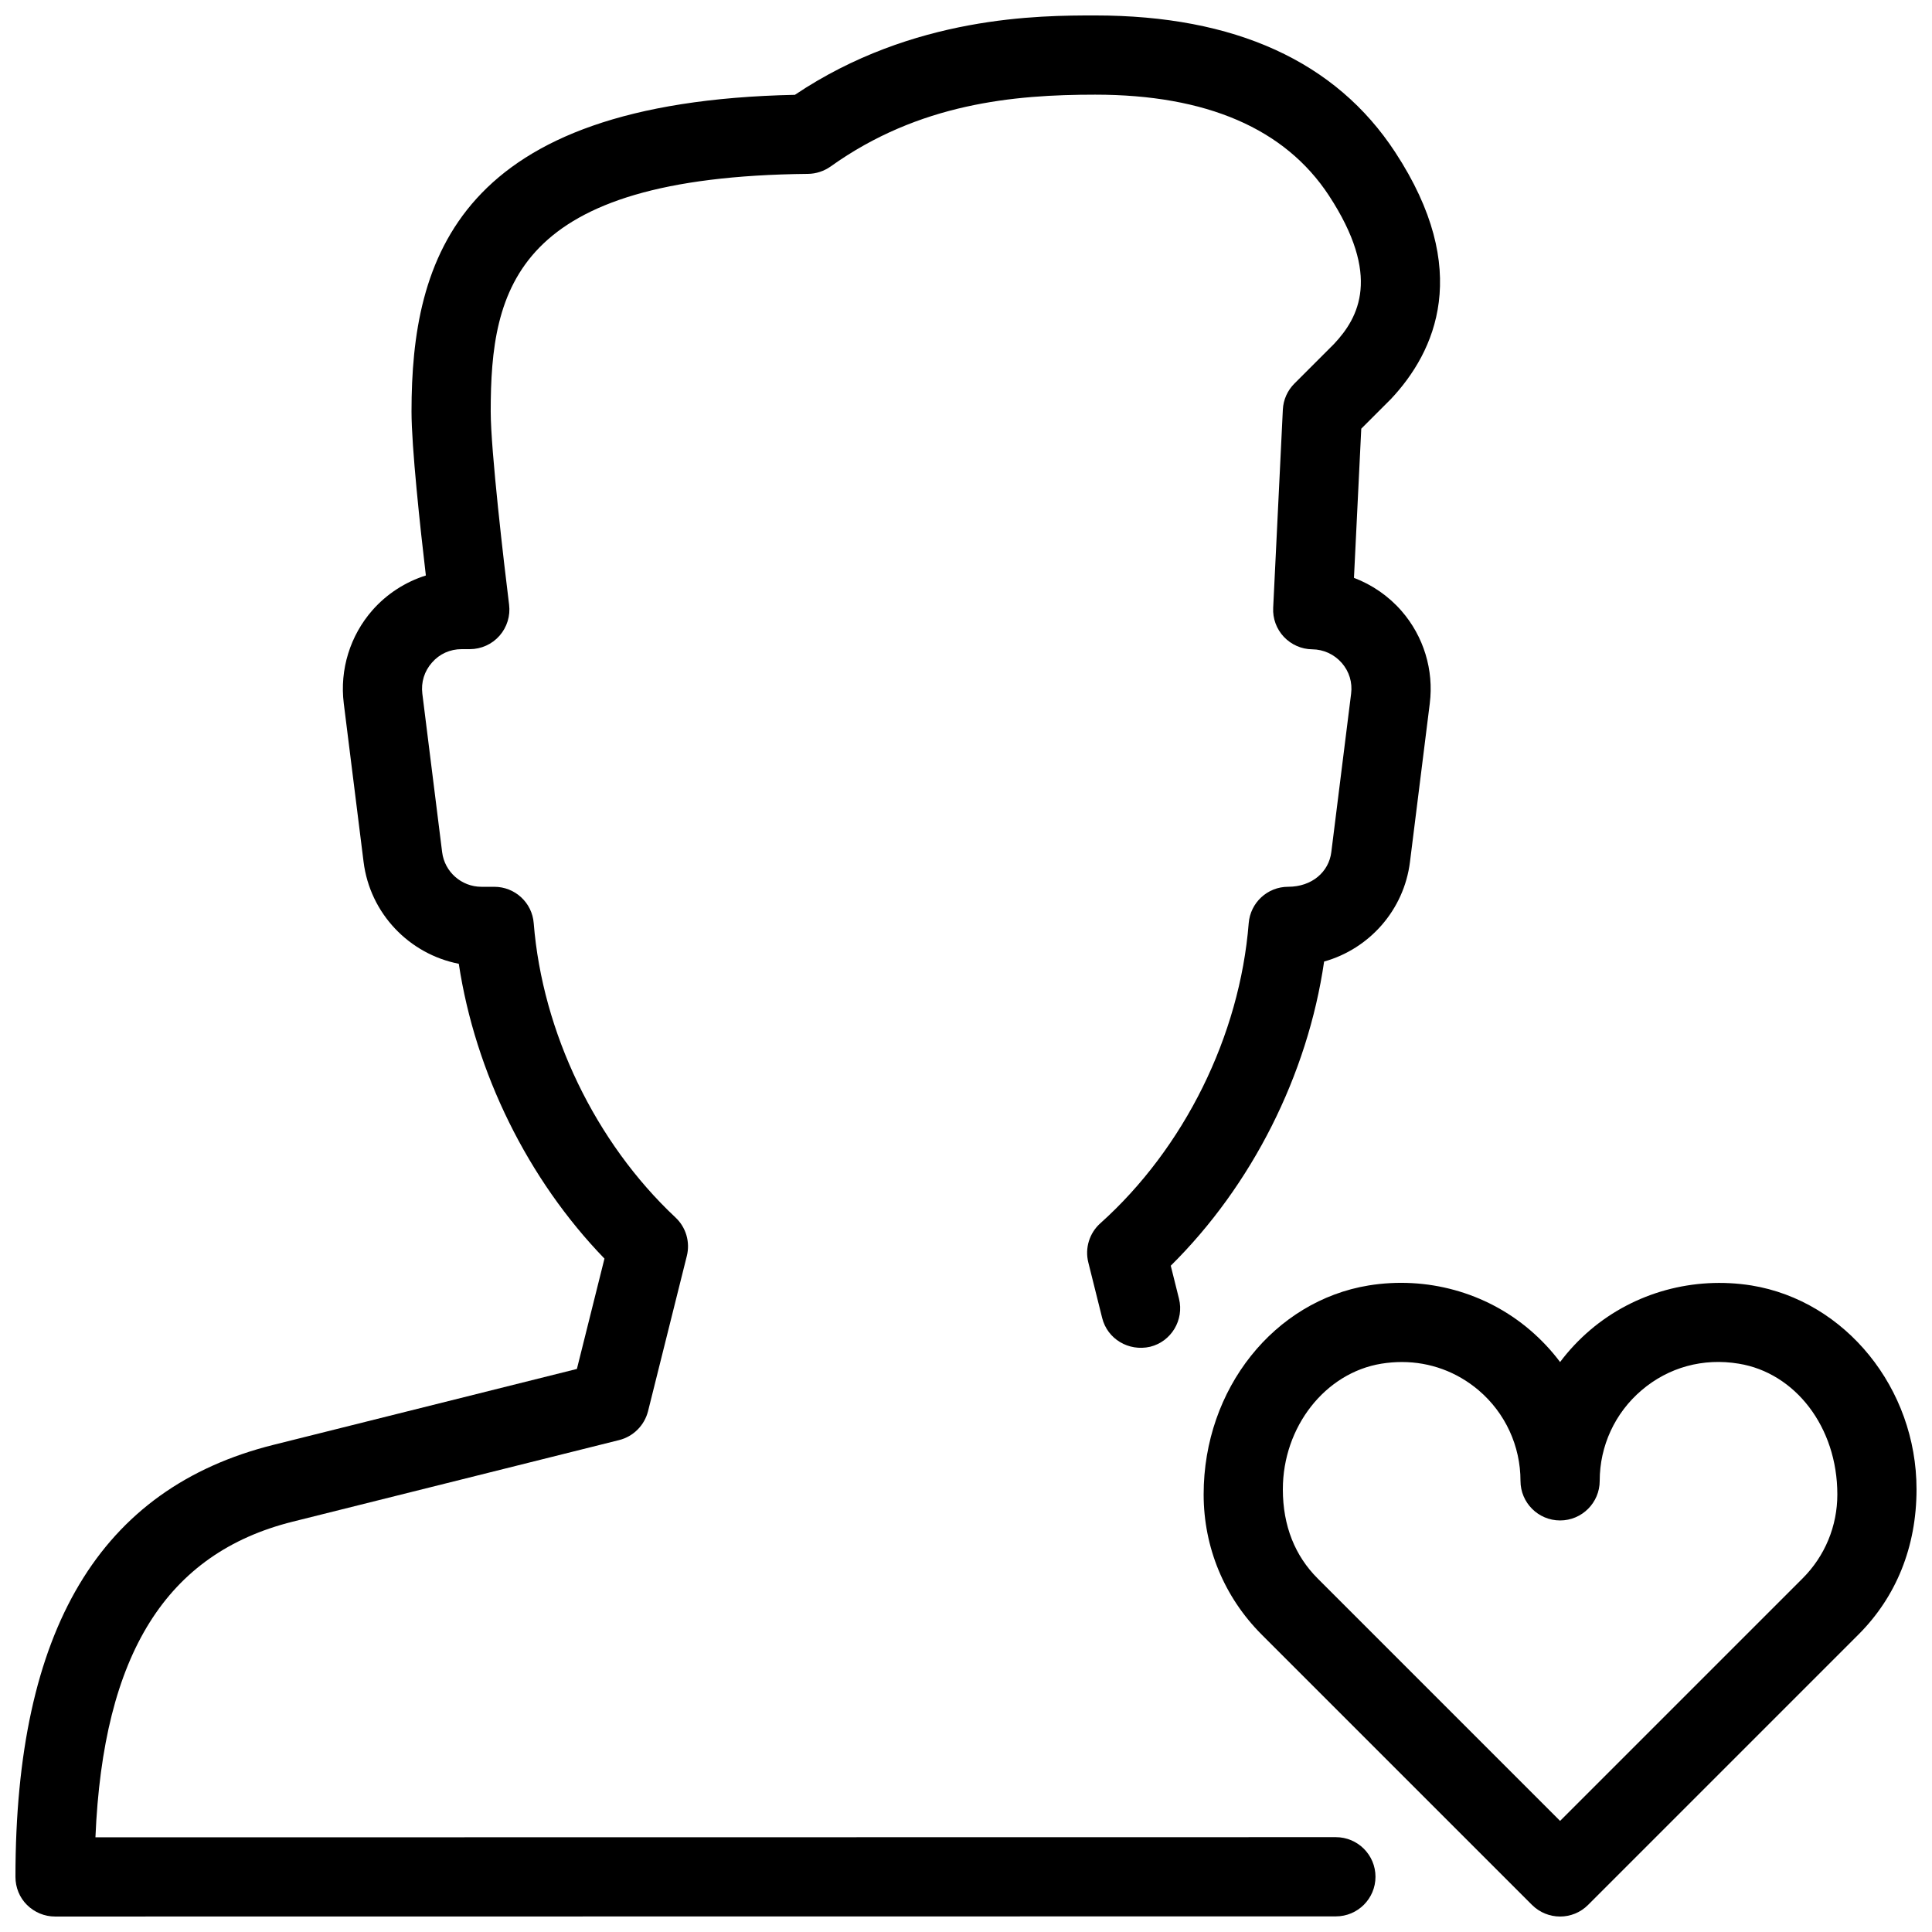 <?xml version="1.0" encoding="UTF-8"?>
<!-- Uploaded to: SVG Repo, www.svgrepo.com, Generator: SVG Repo Mixer Tools -->
<svg width="800px" height="800px" version="1.1" viewBox="144 144 512 512" xmlns="http://www.w3.org/2000/svg">
 <defs>
  <clipPath id="b">
   <path d="m148.09 148.09h377.91v503.81h-377.91z"/>
  </clipPath>
  <clipPath id="a">
   <path d="m462 483h189.9v168.9h-189.9z"/>
  </clipPath>
 </defs>
 <g>
  <g clip-path="url(#b)">
   <path d="m158.59 651.9c-2.793 0-5.457-1.113-7.43-3.066-1.977-1.949-3.066-4.637-3.066-7.43 0-65.559 22.355-103.01 68.391-114.51l80.398-20.109 7.305-29.242c-20.277-20.949-34.238-49.289-38.605-78.133-13.121-2.562-23.531-13.309-25.234-27.016l-5.246-41.984c-1.113-8.965 1.68-17.988 7.641-24.75 3.805-4.305 8.715-7.453 14.113-9.152-1.512-12.805-3.801-34.027-3.801-43.453 0-40.516 12.156-82.059 101.6-83.926 31.34-21.035 64.992-21.035 79.582-21.035 37.031 0 63.773 12.195 79.496 36.23 20.508 31.277 10.707 52.836-1.133 65.434l-7.852 7.852-1.934 39.527c4.809 1.828 9.152 4.809 12.594 8.754 5.879 6.738 8.605 15.68 7.496 24.539l-5.246 41.984c-1.594 12.824-10.832 23.07-22.754 26.406-4.367 30.039-19.102 59.301-40.641 80.609l2.184 8.754c1.387 5.625-2.035 11.336-7.641 12.723-5.688 1.301-11.336-2.035-12.723-7.641l-3.672-14.715c-0.945-3.777 0.293-7.766 3.168-10.348 22.273-19.965 36.969-49.688 39.34-79.539 0.441-5.457 4.977-9.656 10.453-9.656 6.32 0 10.789-3.945 11.441-9.195l5.246-41.984c0.379-2.981-0.504-5.879-2.477-8.145-2.016-2.289-4.785-3.57-7.828-3.609-2.856-0.02-5.562-1.238-7.516-3.297-1.953-2.078-2.981-4.848-2.832-7.703l2.562-52.523c0.125-2.602 1.219-5.059 3.066-6.906l10.496-10.496c6.57-6.992 12.594-18.012-1.344-39.316-11.637-17.742-32.48-26.746-61.953-26.746-21.496 0-46.664 2.266-70.113 19.039-1.766 1.238-3.863 1.934-6.004 1.953-77.629 0.777-84.074 30.227-84.074 62.977 0 10.266 3.527 40.41 4.871 51.18 0.375 2.981-0.547 5.981-2.543 8.25-1.973 2.246-4.848 3.547-7.871 3.547h-2.16c-3.066 0-5.859 1.258-7.852 3.547-2.035 2.289-2.938 5.227-2.562 8.27l5.246 41.984c0.652 5.227 5.125 9.176 10.414 9.176h3.402c5.481 0 10.035 4.199 10.453 9.656 2.309 28.926 16.352 58.086 37.555 77.965 2.793 2.602 3.945 6.508 3.023 10.203l-10.285 41.164c-0.969 3.758-3.887 6.695-7.664 7.641l-86.508 21.621c-33.484 8.375-50.234 35.059-52.27 83.652l328.73-0.043c5.793 0 10.496 4.703 10.496 10.496s-4.703 10.496-10.496 10.496z"/>
  </g>
  <g clip-path="url(#a)">
   <path d="m557.44 651.9c-2.688 0-5.375-1.027-7.43-3.066l-71.668-71.668c-9.906-9.926-15.363-23.109-15.363-37.133 0-28.086 18.809-51.305 43.746-55.379 15.324-2.477 30.984 1.785 42.719 11.797 3 2.566 5.688 5.418 7.996 8.504 2.309-3.086 4.996-5.941 7.996-8.5 11.754-9.992 27.395-14.234 42.719-11.797 24.938 4.074 43.746 27.289 43.746 54.012 0 15.367-5.457 28.551-15.367 38.477l-71.668 71.668c-2.051 2.059-4.738 3.086-7.426 3.086zm-41.941-146.95c-1.785 0-3.59 0.148-5.414 0.441-14.883 2.414-26.117 16.73-26.117 33.293 0 9.762 3.273 17.676 9.215 23.617l64.258 64.258 64.258-64.258c5.941-5.941 9.215-13.855 9.215-22.273 0-17.906-11.23-32.223-26.113-34.637-9.445-1.574-18.621 0.945-25.777 7.055-7.055 6.004-11.086 14.758-11.086 23.992 0 5.793-4.703 10.496-10.496 10.496s-10.496-4.699-10.496-10.496c0-9.238-4.031-17.988-11.082-23.992-5.793-4.914-12.891-7.496-20.363-7.496z"/>
  </g>
 </g>
</svg>